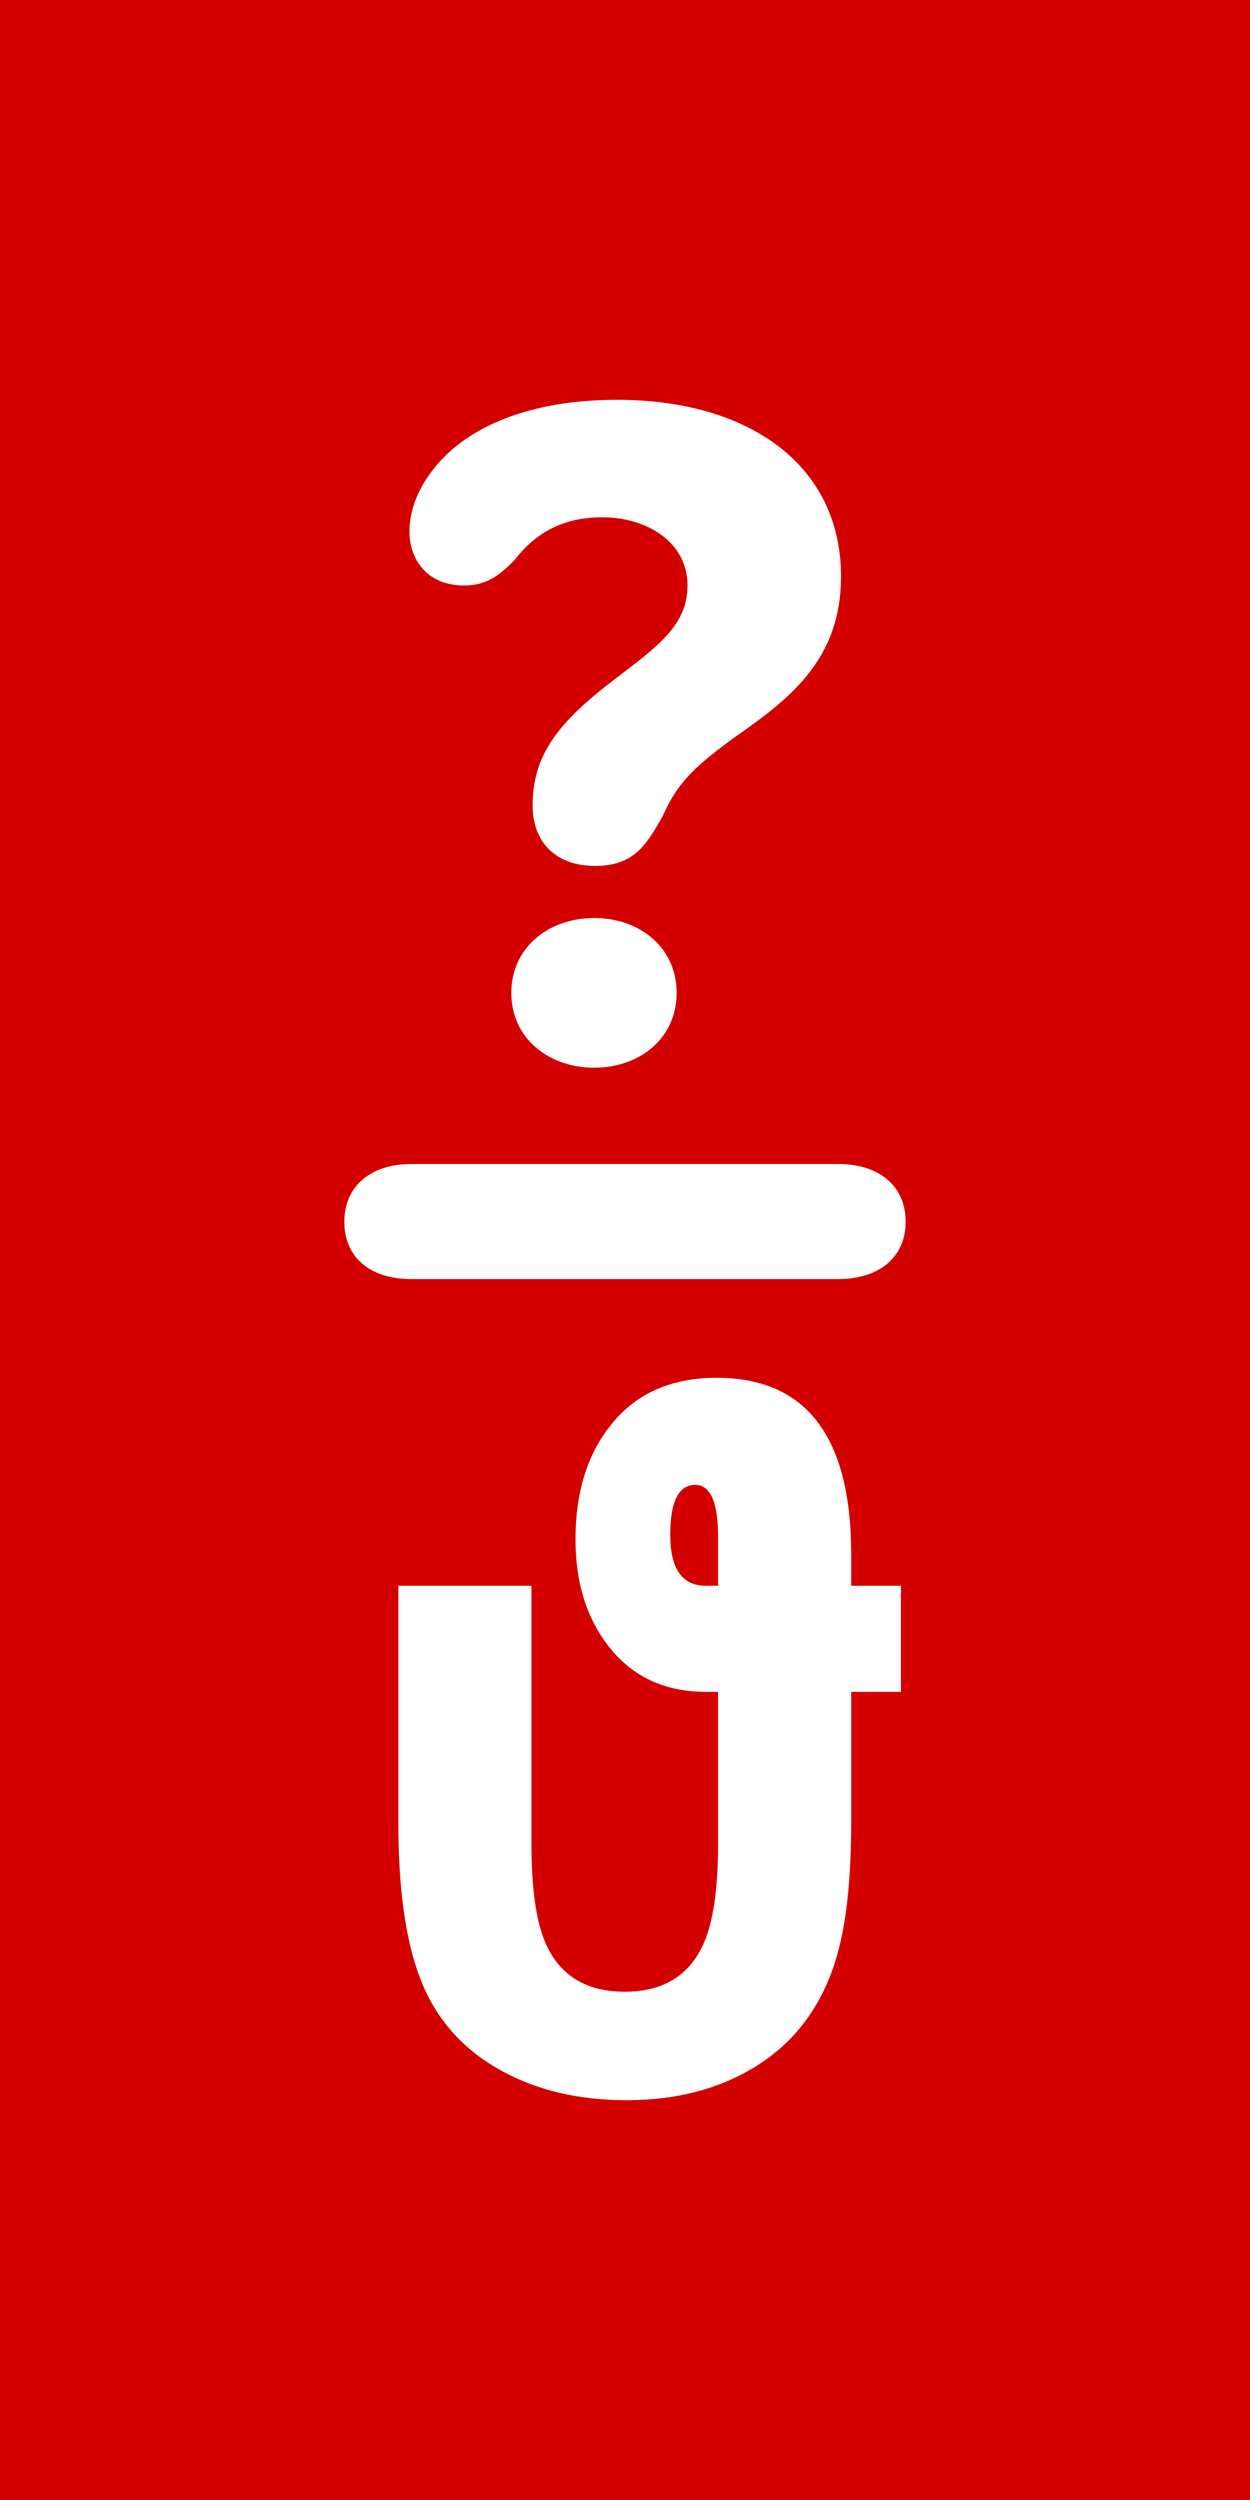 <?xml version="1.0" encoding="UTF-8" standalone="no"?>
<svg width="100mm" height="200mm" viewBox="0 0 100 200" version="1.1" id="logo_t2b" xmlns="http://www.w3.org/2000/svg" xmlns:svg="http://www.w3.org/2000/svg" xmlns:rdf="http://www.w3.org/1999/02/22-rdf-syntax-ns#" xmlns:cc="http://creativecommons.org/ns#">
    <defs id="defs1" />
    <g id="layer1">
        <path id="rect1"
            style="fill:#d40000;stroke-width:0.223"
            d="M 0 0 L 0 200 L 100 200 L 100 0 L 0 0 z M 49.356 31.984 C 59.891 31.984 67.281 37.176 67.281 46.119 C 67.281 52.637 63.377 55.783 58.792 58.966 C 55.684 61.24 54.207 62.566 53.032 65.256 C 51.743 67.53 50.758 69.273 47.613 69.273 C 44.278 69.273 42.61 67.189 42.61 64.461 C 42.61 60.406 44.619 57.791 49.318 54.229 C 52.653 51.69 55.002 49.984 55.002 46.839 C 55.002 43.39 51.781 41.382 48.181 41.382 C 45.225 41.382 42.951 42.481 41.17 44.793 C 39.882 46.119 38.859 46.839 37.116 46.839 C 34.235 46.839 32.757 44.831 32.757 42.519 C 32.757 40.169 34.084 37.782 36.168 35.963 C 38.972 33.538 43.444 31.984 49.356 31.984 z M 47.537 73.442 C 51.175 73.442 54.131 75.792 54.131 79.43 C 54.131 83.068 51.175 85.417 47.537 85.417 C 43.899 85.417 40.905 83.068 40.905 79.43 C 40.905 75.792 43.899 73.442 47.537 73.442 z M 32.928 93.119 L 67.034 93.119 C 70.369 93.119 72.453 94.9 72.453 97.742 C 72.453 100.547 70.369 102.328 67.034 102.328 L 32.928 102.328 C 29.593 102.328 27.547 100.585 27.547 97.742 C 27.547 94.938 29.593 93.119 32.928 93.119 z M 57.333 110.225 C 64.508 110.225 68.096 114.936 68.096 124.36 L 68.096 126.861 L 72.075 126.861 L 72.075 135.35 L 68.096 135.35 L 68.096 145.771 C 68.096 150.471 67.679 154.159 66.845 156.837 C 65.658 160.652 63.46 163.519 60.251 165.439 C 57.396 167.157 54.024 168.016 50.133 168.016 C 46.343 168.016 43.033 167.246 40.204 165.705 C 37.02 163.987 34.81 161.473 33.572 158.163 C 32.435 155.157 31.867 151.026 31.867 145.771 L 31.867 126.861 L 42.516 126.861 L 42.516 147.477 C 42.516 151.09 42.895 153.755 43.653 155.473 C 44.79 158.05 46.899 159.338 49.981 159.338 C 53.063 159.338 55.173 158.037 56.31 155.434 C 57.068 153.716 57.447 151.064 57.447 147.477 L 57.447 135.35 L 56.499 135.35 C 53.114 135.35 50.474 134.087 48.579 131.56 C 46.886 129.337 46.04 126.533 46.04 123.148 C 46.04 119.459 46.95 116.452 48.769 114.128 C 50.764 111.526 53.619 110.225 57.333 110.225 z M 55.628 118.789 C 54.289 118.789 53.619 120.115 53.619 122.768 C 53.619 125.497 54.566 126.861 56.461 126.861 L 57.447 126.861 L 57.447 122.996 C 57.447 120.191 56.84 118.789 55.628 118.789 z "
        />
    </g>
</svg>
